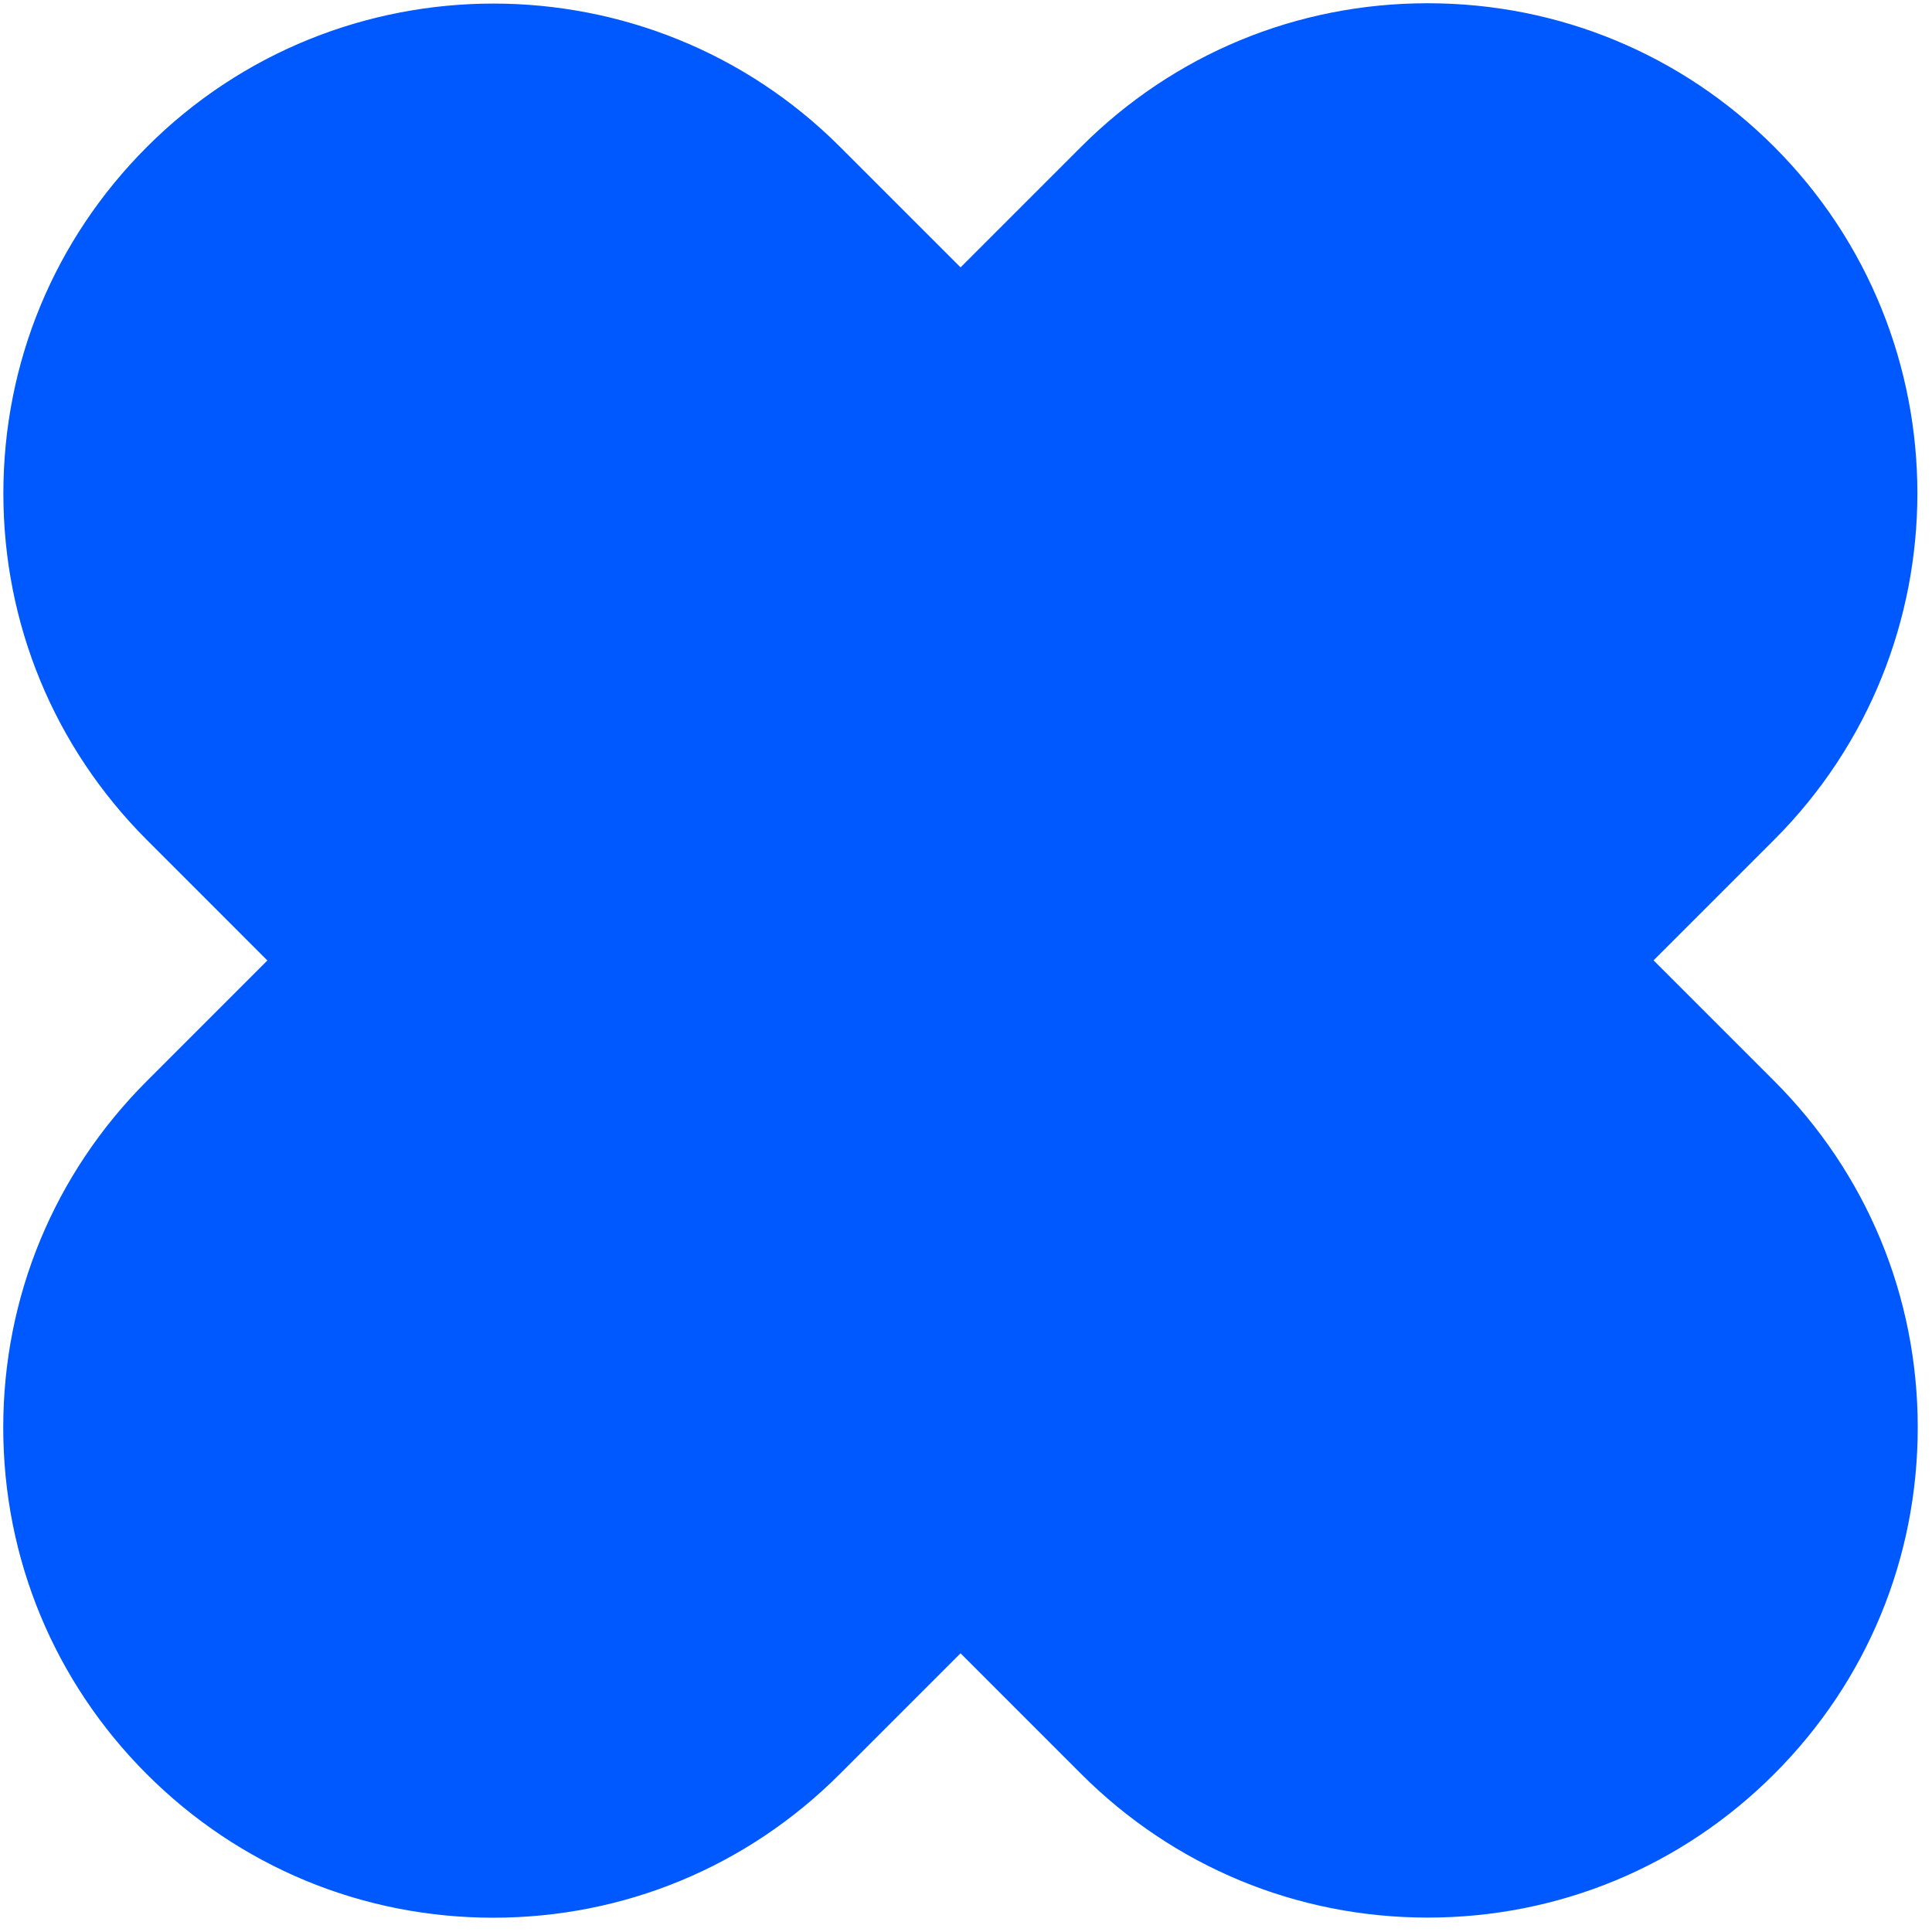 <svg width="64" height="64" viewBox="0 0 64 64" fill="none" xmlns="http://www.w3.org/2000/svg">
<path d="M31.824 54.316L36.044 58.537C39.051 61.544 43.045 63.2 47.295 63.2C51.546 63.2 55.539 61.544 58.546 58.537C61.553 55.53 63.205 51.536 63.205 47.285C63.205 43.034 61.549 39.041 58.542 36.034L54.321 31.813L58.542 27.592C64.744 21.389 64.744 11.291 58.542 5.088C55.535 2.081 51.542 0.43 47.291 0.43C43.04 0.43 39.047 2.085 36.04 5.093L31.82 9.313L27.599 5.093C21.396 -1.11 11.299 -1.11 5.097 5.093C2.09 8.1 0.434 12.093 0.434 16.344C0.434 20.595 2.09 24.589 5.093 27.596L9.313 31.817L5.093 36.038C2.086 39.045 0.43 43.038 0.43 47.289C0.43 51.541 2.086 55.534 5.088 58.541C8.095 61.548 12.089 63.204 16.339 63.204C20.59 63.204 24.583 61.548 27.59 58.541L31.811 54.32L31.824 54.316Z" fill="#0059FF" stroke="#0059FF" stroke-width="0.645" stroke-linecap="round" stroke-linejoin="round"/>
</svg>
